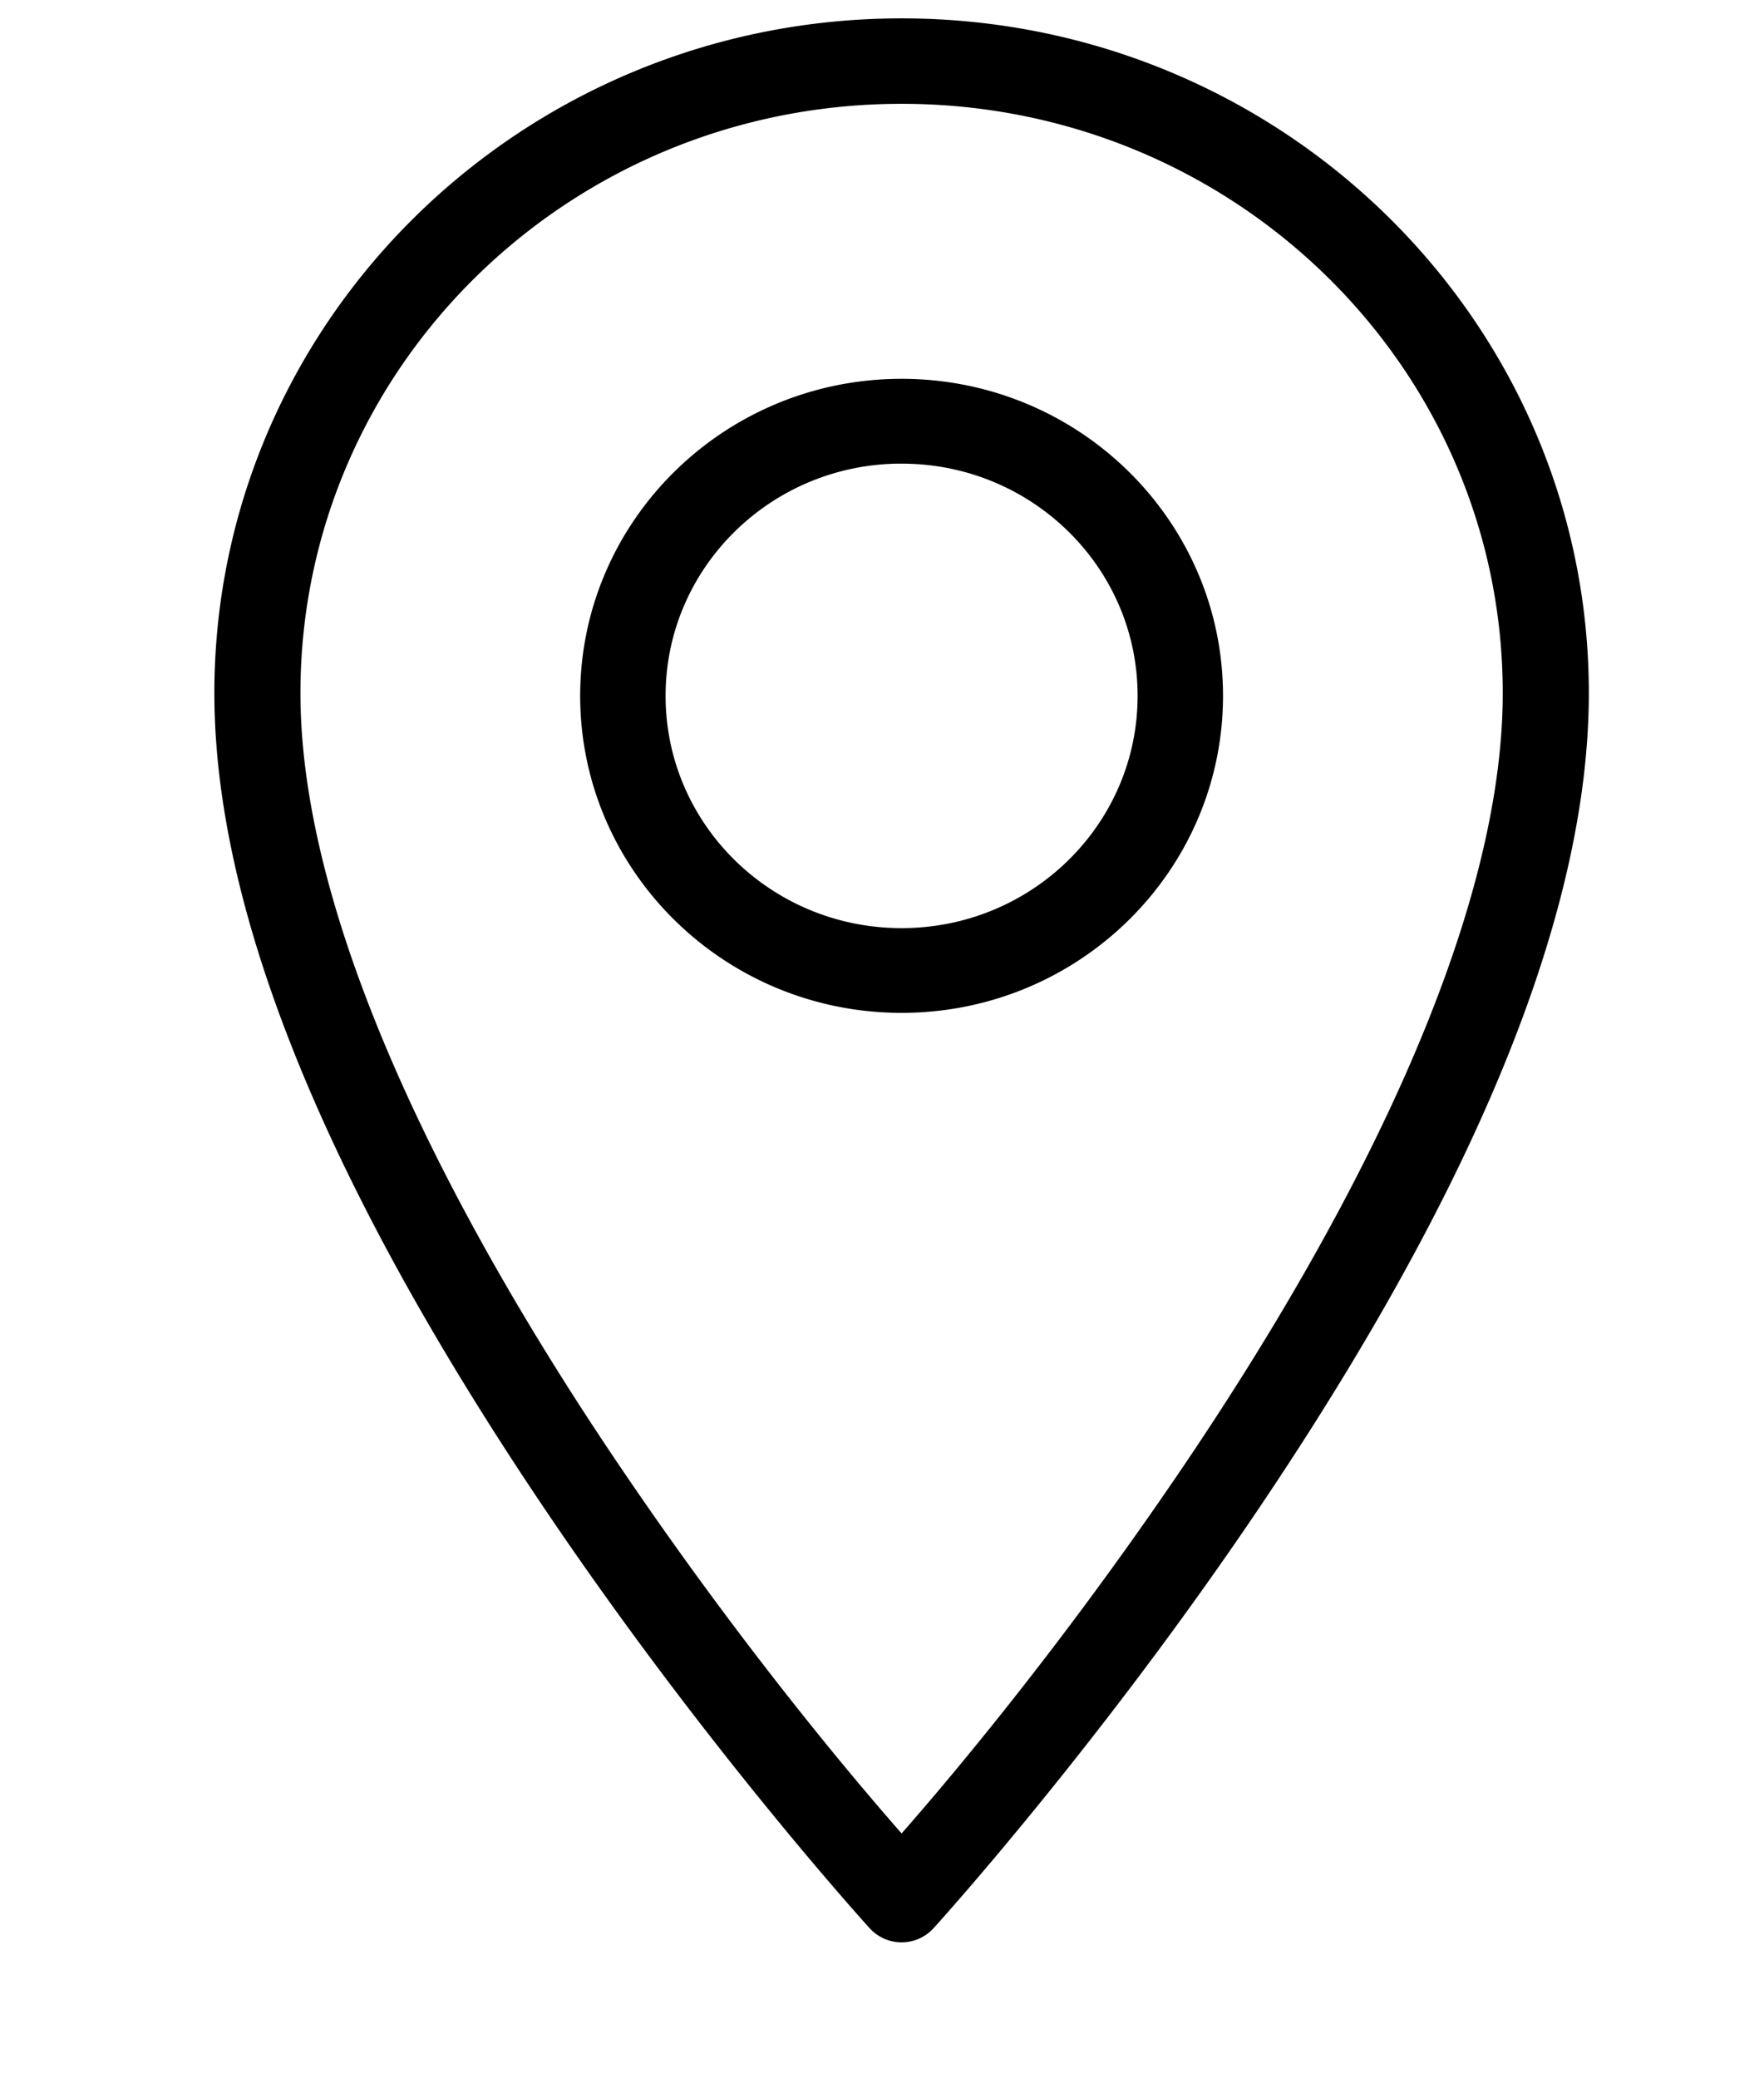 <svg width="45" height="53" viewBox="0 0 45 53" xmlns="http://www.w3.org/2000/svg"><path d="M23 1C13.62 1 6 8.471 6 17.675 6 24.288 10.172 32 14.305 38.136c4.134 6.136 8.27 10.675 8.27 10.675a.57.57 0 0 0 .85 0s4.136-4.54 8.27-10.675S40 24.288 40 17.676C40 8.47 32.38 1 23 1Zm0 1.116c8.77 0 15.867 6.961 15.867 15.56 0 6.14-4.045 13.789-8.128 19.85-3.741 5.552-7.138 9.36-7.739 10.03-.601-.67-3.998-4.478-7.739-10.03-4.083-6.061-8.128-13.71-8.128-19.85 0-8.599 7.096-15.56 15.867-15.56Zm0 8.076c-4.232 0-7.668 3.385-7.668 7.553s3.436 7.553 7.668 7.553 7.668-3.384 7.668-7.553c0-4.168-3.436-7.553-7.668-7.553Zm0 1.1c3.62 0 6.552 2.888 6.552 6.453S26.62 24.2 23 24.2s-6.552-2.889-6.552-6.454S19.38 11.291 23 11.291Z" stroke="#000" stroke-width="1.063"/></svg>